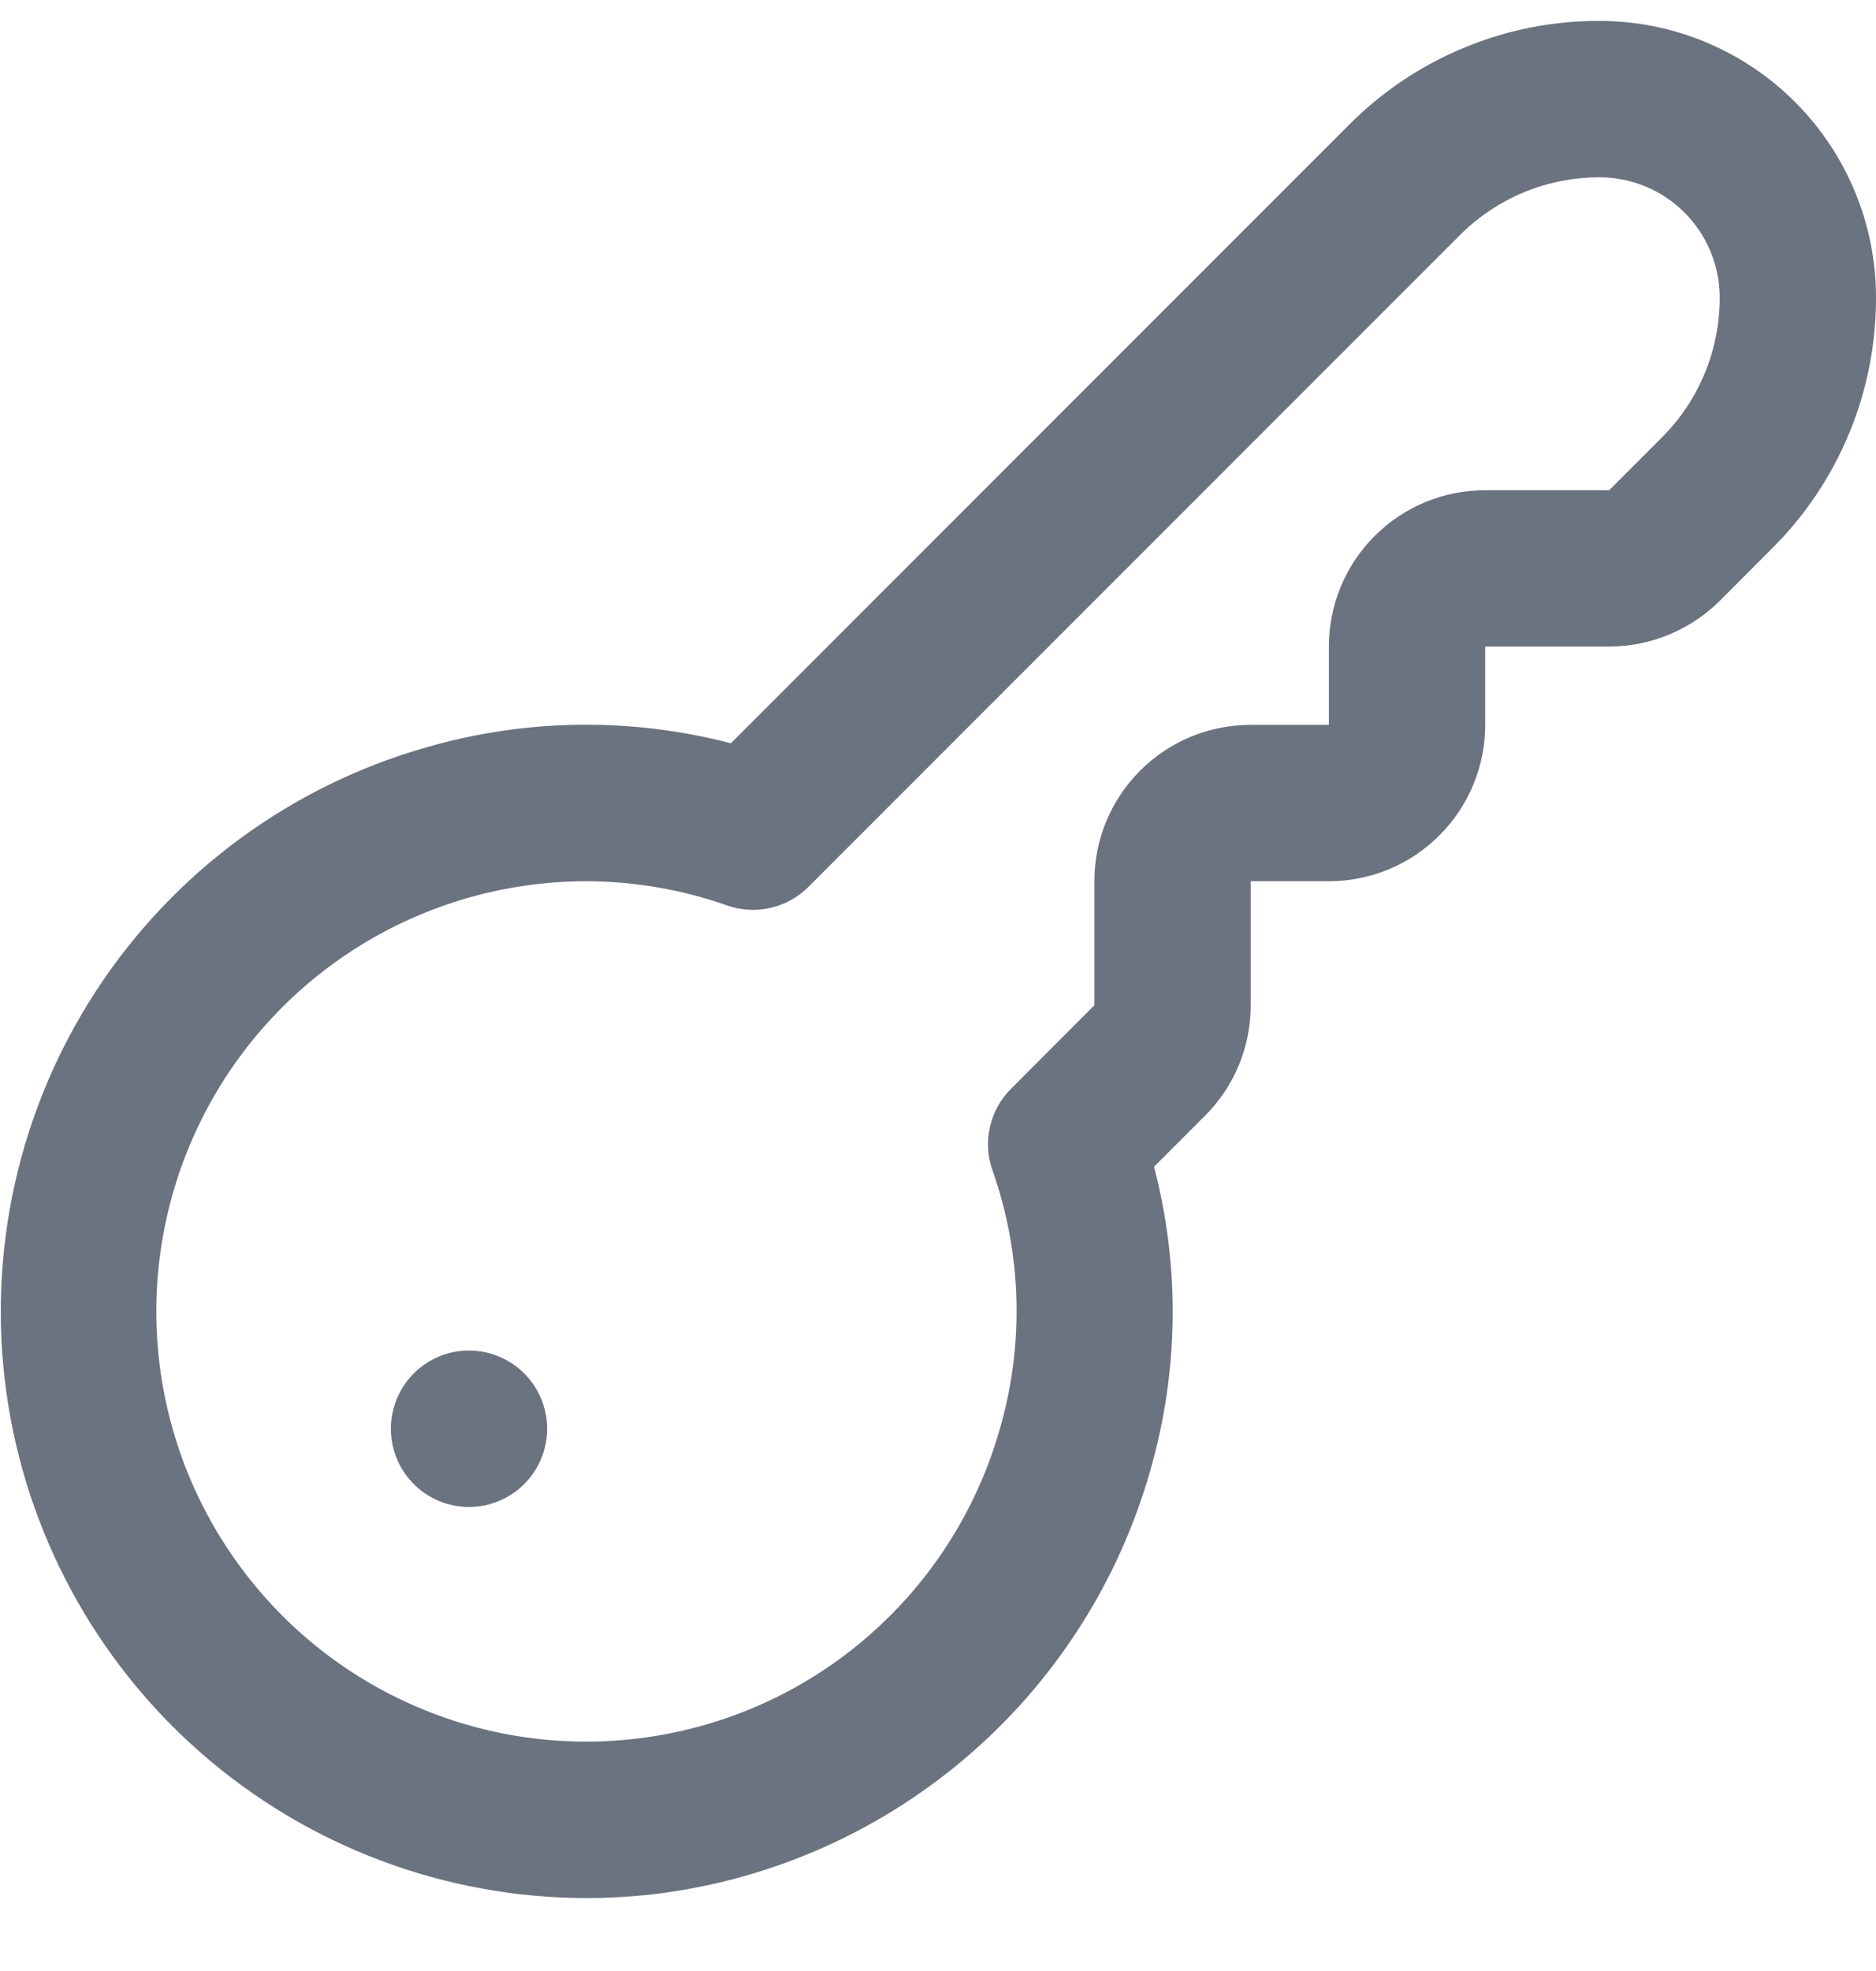 <svg width="20" height="21" viewBox="0 0 20 21" fill="none" xmlns="http://www.w3.org/2000/svg">
<g clip-path="url(#clip0_686_6379)">
<path d="M6.254 20.223C4.746 20.222 3.288 19.675 2.151 18.684C1.014 17.693 0.274 16.323 0.067 14.829C-0.139 13.335 0.201 11.816 1.027 10.553C1.852 9.291 3.106 8.369 4.558 7.959C5.613 7.656 6.73 7.643 7.792 7.919L14.382 1.33C14.732 0.978 15.148 0.699 15.607 0.509C16.065 0.318 16.557 0.221 17.053 0.223C17.835 0.223 18.584 0.534 19.136 1.086C19.689 1.639 20 2.388 20 3.169C20.001 3.666 19.904 4.158 19.714 4.616C19.524 5.075 19.245 5.492 18.893 5.842L18.334 6.402C18.02 6.713 17.597 6.888 17.155 6.889H15.834V7.723C15.834 8.165 15.658 8.589 15.345 8.901C15.033 9.214 14.609 9.389 14.167 9.389H13.334V10.711C13.334 10.93 13.291 11.147 13.207 11.349C13.124 11.551 13 11.735 12.845 11.889L12.303 12.431C12.581 13.493 12.567 14.61 12.264 15.664C11.923 16.866 11.231 17.939 10.277 18.744C9.323 19.55 8.149 20.053 6.908 20.189C6.691 20.211 6.473 20.223 6.254 20.223ZM6.254 9.389C5.401 9.389 4.565 9.626 3.839 10.075C3.113 10.524 2.527 11.166 2.147 11.93C1.767 12.693 1.607 13.548 1.686 14.398C1.765 15.247 2.08 16.058 2.595 16.738C3.11 17.419 3.804 17.942 4.6 18.249C5.396 18.556 6.262 18.635 7.101 18.476C7.939 18.318 8.717 17.929 9.346 17.352C9.975 16.776 10.431 16.036 10.662 15.214C10.922 14.312 10.893 13.35 10.579 12.464C10.527 12.316 10.519 12.157 10.554 12.005C10.589 11.852 10.666 11.713 10.777 11.602L11.667 10.711V9.389C11.667 8.947 11.842 8.523 12.155 8.211C12.467 7.898 12.891 7.723 13.334 7.723H14.167V6.889C14.167 6.447 14.342 6.023 14.655 5.711C14.967 5.398 15.391 5.223 15.834 5.223H17.155L17.715 4.663C17.912 4.467 18.068 4.234 18.174 3.978C18.28 3.722 18.334 3.447 18.334 3.169C18.333 2.83 18.198 2.505 17.959 2.265C17.719 2.025 17.394 1.89 17.054 1.889C16.777 1.889 16.502 1.943 16.245 2.049C15.989 2.156 15.756 2.312 15.56 2.509L8.618 9.45C8.507 9.561 8.367 9.638 8.214 9.673C8.062 9.708 7.902 9.699 7.754 9.648C7.271 9.478 6.763 9.39 6.25 9.389H6.254ZM4.167 15.223C4.167 15.387 4.216 15.549 4.307 15.686C4.399 15.823 4.529 15.93 4.681 15.993C4.834 16.056 5.001 16.072 5.163 16.04C5.324 16.008 5.473 15.928 5.589 15.812C5.706 15.695 5.785 15.547 5.817 15.385C5.85 15.224 5.833 15.056 5.77 14.904C5.707 14.752 5.6 14.621 5.463 14.53C5.326 14.438 5.165 14.389 5 14.389C4.779 14.389 4.567 14.477 4.411 14.633C4.255 14.79 4.167 15.002 4.167 15.223Z" fill="#6B7280"/>
</g>
<defs>
<clipPath id="clip0_686_6379">
<rect width="20" height="20" fill="white" transform="translate(0 0.223)"/>
</clipPath>
</defs>
</svg>
